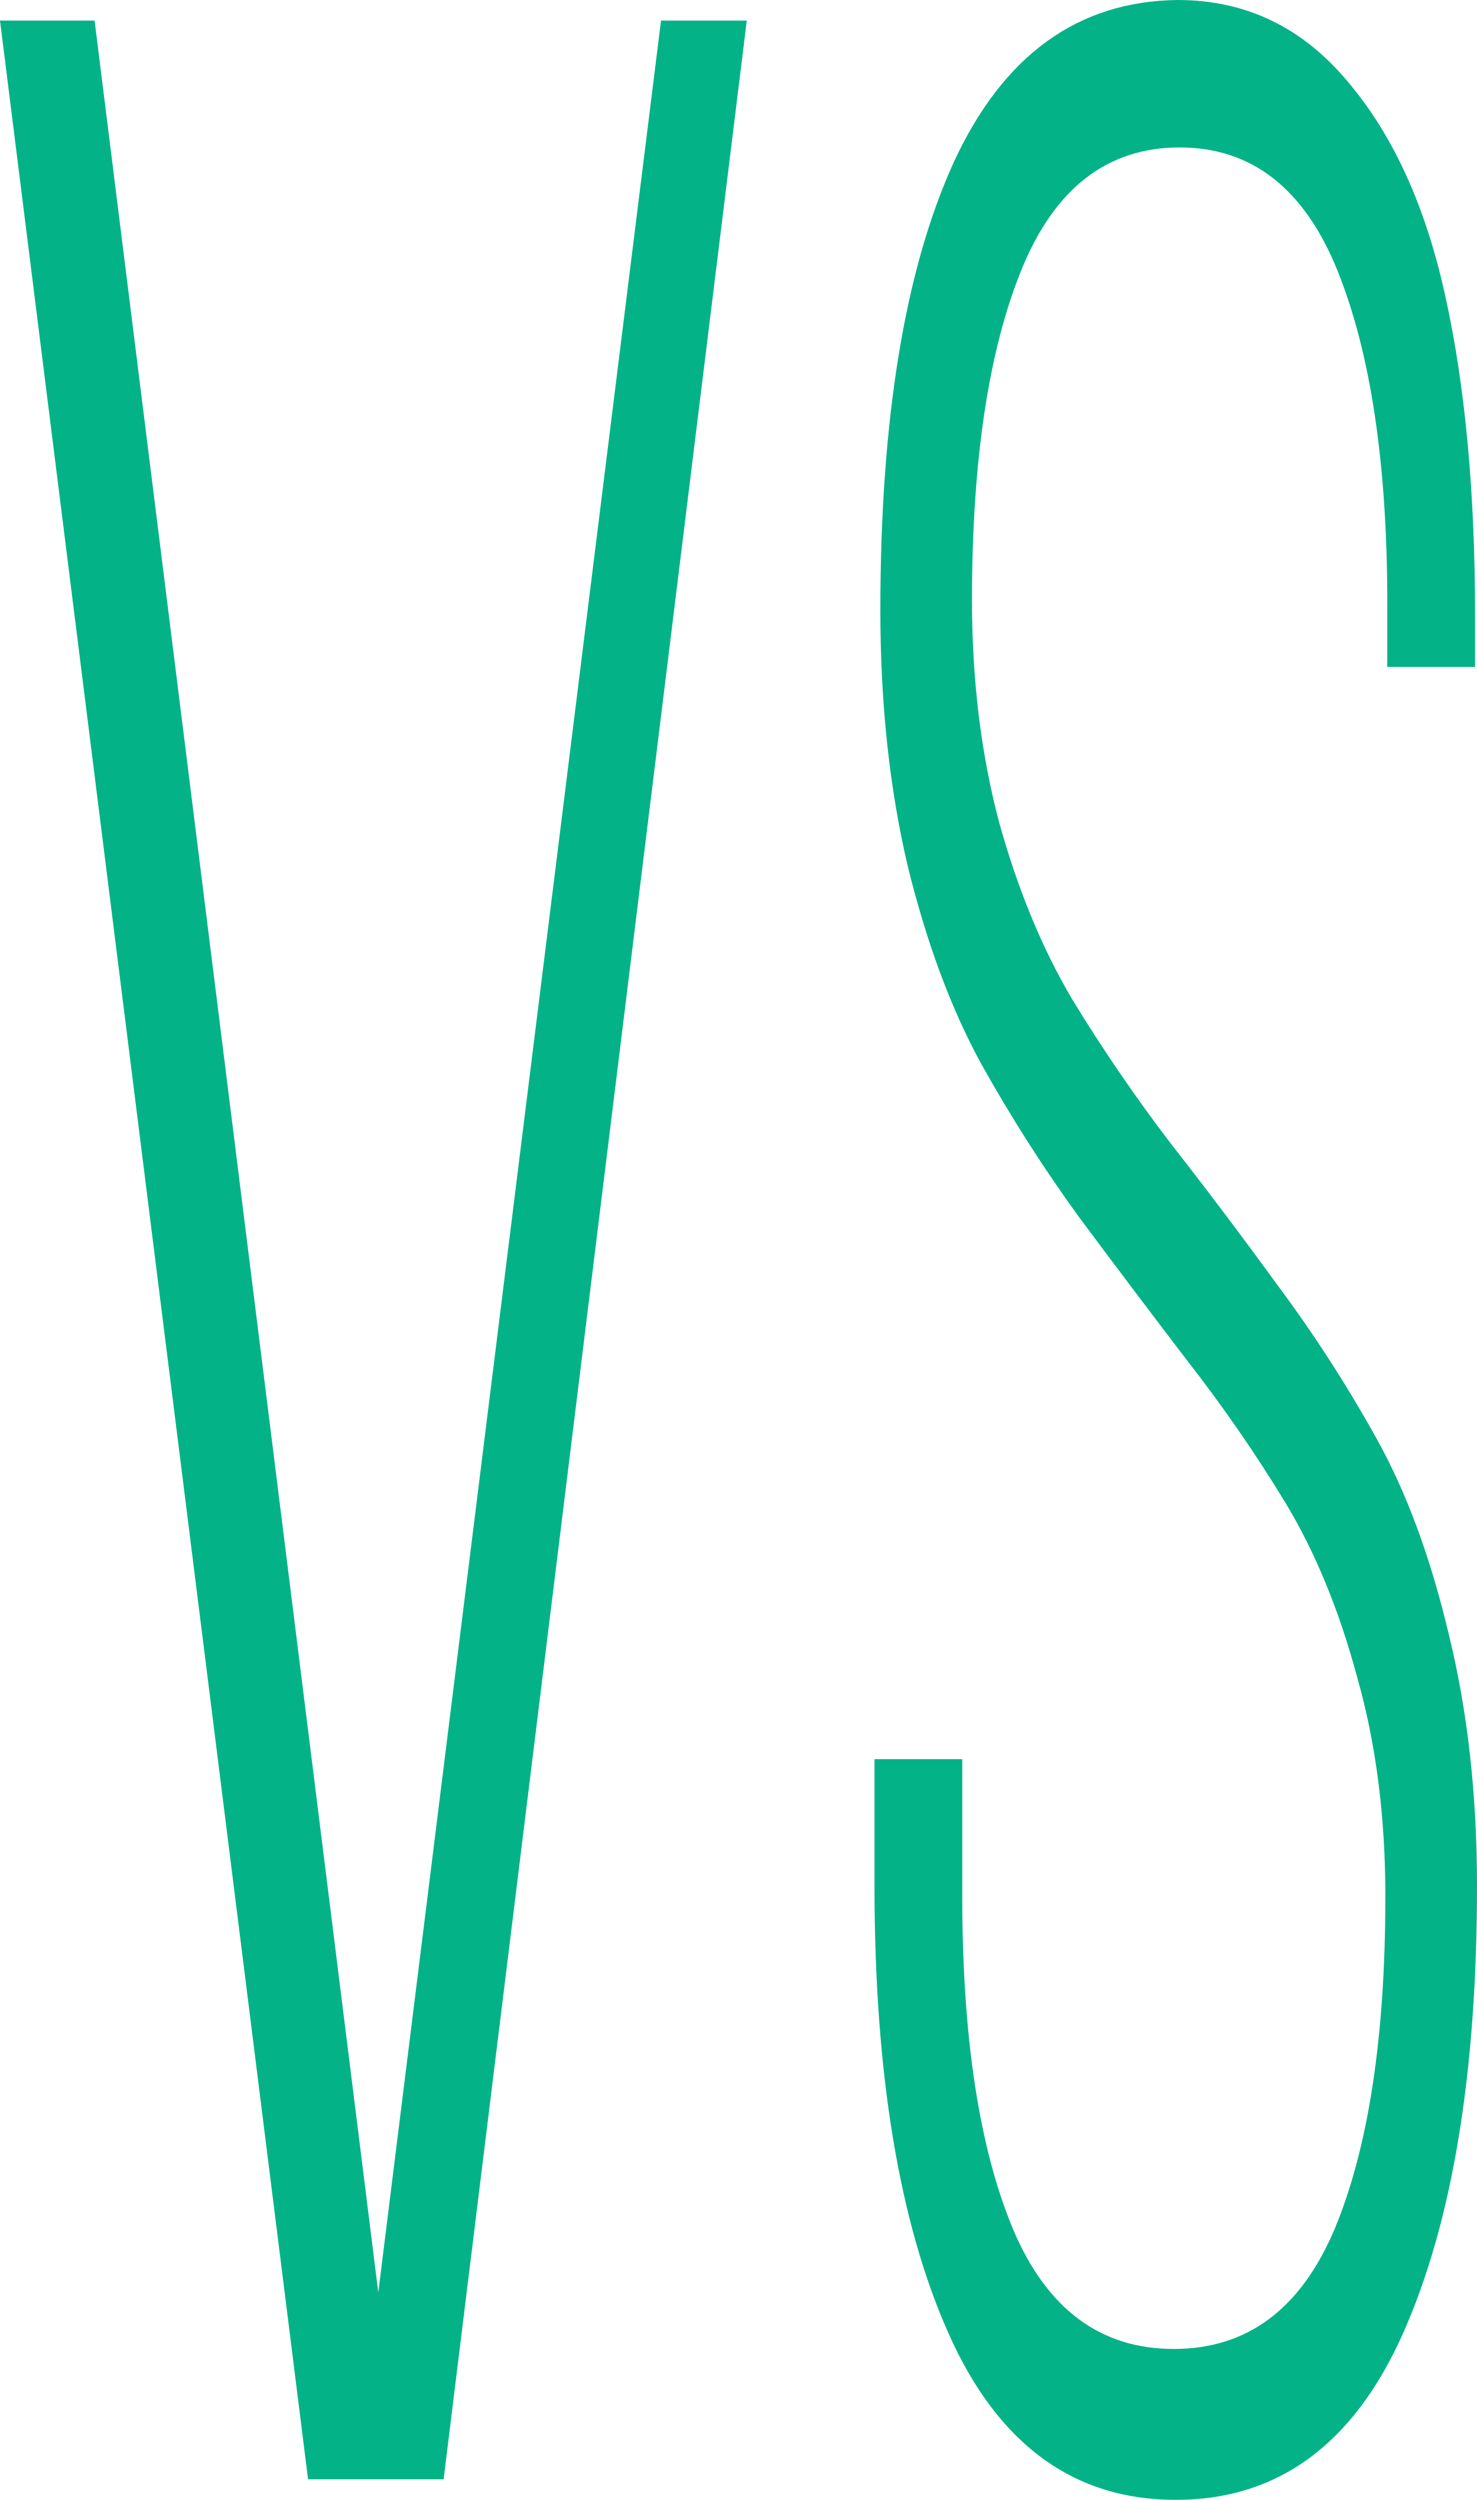 <svg width="26" height="44" viewBox="0 0 26 44" fill="none" xmlns="http://www.w3.org/2000/svg">
<path d="M0 0.362H1.665L6.659 40.348L11.636 0.362H13.146L7.809 43.638H5.423L0 0.362Z" fill="#03B387"/>
<path d="M15.394 33.196V30.963H16.939V33.377C16.939 35.852 17.236 37.803 17.831 39.232C18.426 40.64 19.37 41.344 20.663 41.344C21.956 41.344 22.899 40.64 23.494 39.232C24.089 37.803 24.387 35.852 24.387 33.377C24.387 31.969 24.221 30.681 23.889 29.514C23.569 28.327 23.145 27.301 22.619 26.436C22.093 25.571 21.515 24.736 20.886 23.931C20.256 23.107 19.627 22.272 18.998 21.427C18.369 20.561 17.791 19.656 17.265 18.711C16.738 17.745 16.309 16.588 15.978 15.24C15.657 13.872 15.497 12.373 15.497 10.743C15.497 7.384 15.926 4.758 16.784 2.867C17.654 0.976 18.969 0.02 20.731 0C21.933 0 22.934 0.483 23.735 1.449C24.535 2.394 25.108 3.662 25.451 5.251C25.794 6.82 25.966 8.681 25.966 10.834V11.739H24.421V10.623C24.421 8.168 24.129 6.217 23.546 4.768C22.962 3.32 22.036 2.595 20.766 2.595C19.496 2.595 18.569 3.31 17.985 4.738C17.402 6.166 17.11 8.108 17.11 10.562C17.11 11.971 17.27 13.278 17.591 14.486C17.923 15.673 18.352 16.709 18.878 17.594C19.404 18.459 19.982 19.304 20.611 20.129C21.241 20.934 21.87 21.769 22.499 22.634C23.128 23.479 23.706 24.374 24.232 25.32C24.759 26.265 25.182 27.412 25.502 28.76C25.834 30.108 26 31.587 26 33.196C26 36.496 25.565 39.121 24.696 41.073C23.826 43.024 22.493 44 20.697 44C18.901 44 17.568 43.024 16.698 41.073C15.829 39.121 15.394 36.496 15.394 33.196Z" fill="#03B387"/>
</svg>
